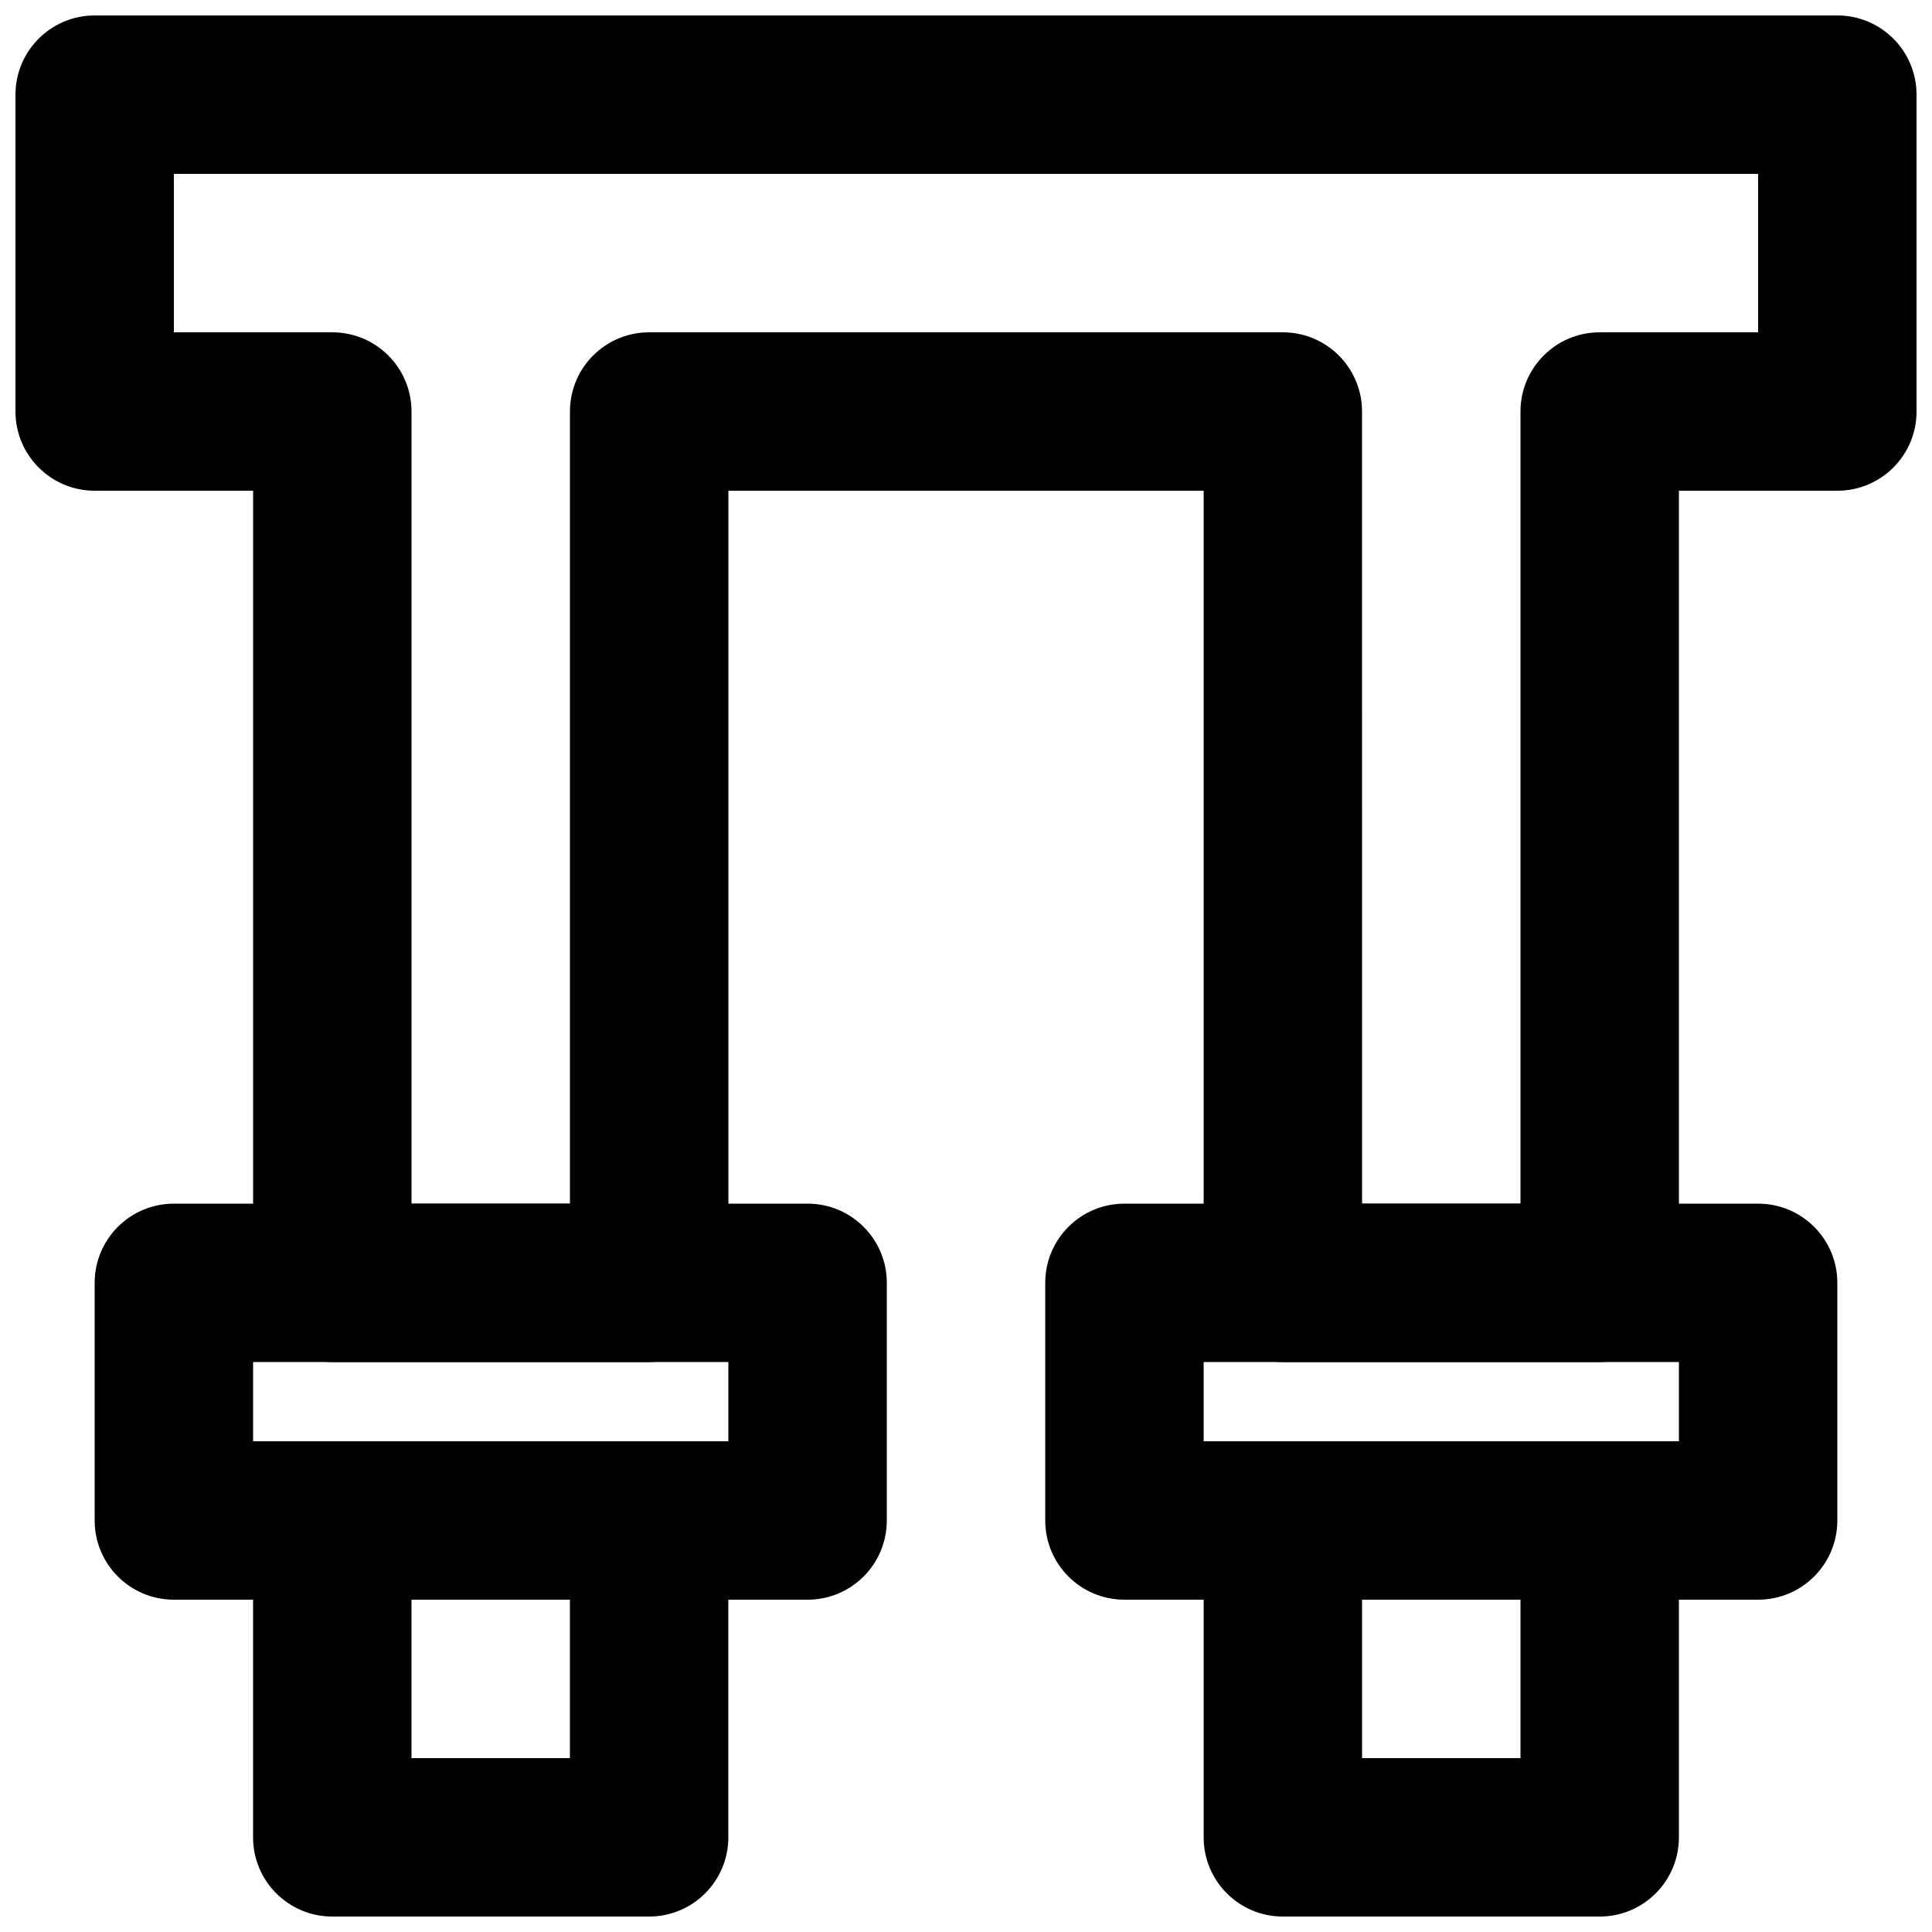 <?xml version="1.0" encoding="UTF-8"?>
<!-- Uploaded to: SVG Repo, www.svgrepo.com, Generator: SVG Repo Mixer Tools -->
<svg width="800px" height="800px" version="1.1" viewBox="144 144 512 512" xmlns="http://www.w3.org/2000/svg">
 <defs>
  <clipPath id="c">
   <path d="m211 525h127v126.9h-127z"/>
  </clipPath>
  <clipPath id="b">
   <path d="m148.09 148.09h503.81v356.91h-503.81z"/>
  </clipPath>
  <clipPath id="a">
   <path d="m462 525h127v126.9h-127z"/>
  </clipPath>
 </defs>
 <path d="m211.07 525.95h125.95v-20.992h-125.95zm146.95 41.984h-167.94c-11.609 0-20.992-9.402-20.992-20.992v-62.977c0-11.586 9.383-20.988 20.992-20.988h167.94c11.605 0 20.992 9.402 20.992 20.988v62.977c0 11.59-9.387 20.992-20.992 20.992z" fill-rule="evenodd"/>
 <g clip-path="url(#c)">
  <path d="m253.05 609.92h41.984v-41.984h-41.984zm62.977 41.984h-83.969c-11.609 0-20.992-9.402-20.992-20.992v-83.969c0-11.586 9.383-20.992 20.992-20.992h83.969c11.609 0 20.992 9.406 20.992 20.992v83.969c0 11.59-9.383 20.992-20.992 20.992z" fill-rule="evenodd"/>
 </g>
 <g clip-path="url(#b)">
  <path d="m504.96 462.98h41.984v-209.92c0-11.59 9.387-20.992 20.992-20.992h41.984v-41.984h-419.84v41.984h41.984c11.609 0 20.992 9.402 20.992 20.992v209.92h41.984v-209.92c0-11.59 9.383-20.992 20.992-20.992h167.93c11.609 0 20.992 9.402 20.992 20.992zm62.977 41.98h-83.969c-11.605 0-20.988-9.402-20.988-20.992v-209.92h-125.95v209.92c0 11.59-9.383 20.992-20.992 20.992h-83.969c-11.609 0-20.992-9.402-20.992-20.992v-209.92h-41.984c-11.609 0-20.992-9.406-20.992-20.992v-83.969c0-11.586 9.383-20.992 20.992-20.992h461.82c11.609 0 20.992 9.406 20.992 20.992v83.969c0 11.586-9.383 20.992-20.992 20.992h-41.984v209.92c0 11.59-9.383 20.992-20.992 20.992z" fill-rule="evenodd"/>
 </g>
 <path d="m462.98 525.95h125.95v-20.992h-125.95zm146.94 41.984h-167.93c-11.609 0-20.992-9.402-20.992-20.992v-62.977c0-11.586 9.383-20.988 20.992-20.988h167.93c11.609 0 20.992 9.402 20.992 20.988v62.977c0 11.59-9.383 20.992-20.992 20.992z" fill-rule="evenodd"/>
 <g clip-path="url(#a)">
  <path d="m504.96 609.92h41.984v-41.984h-41.984zm62.977 41.984h-83.969c-11.605 0-20.988-9.402-20.988-20.992v-83.969c0-11.586 9.383-20.992 20.988-20.992h83.969c11.609 0 20.992 9.406 20.992 20.992v83.969c0 11.59-9.383 20.992-20.992 20.992z" fill-rule="evenodd"/>
 </g>
</svg>
